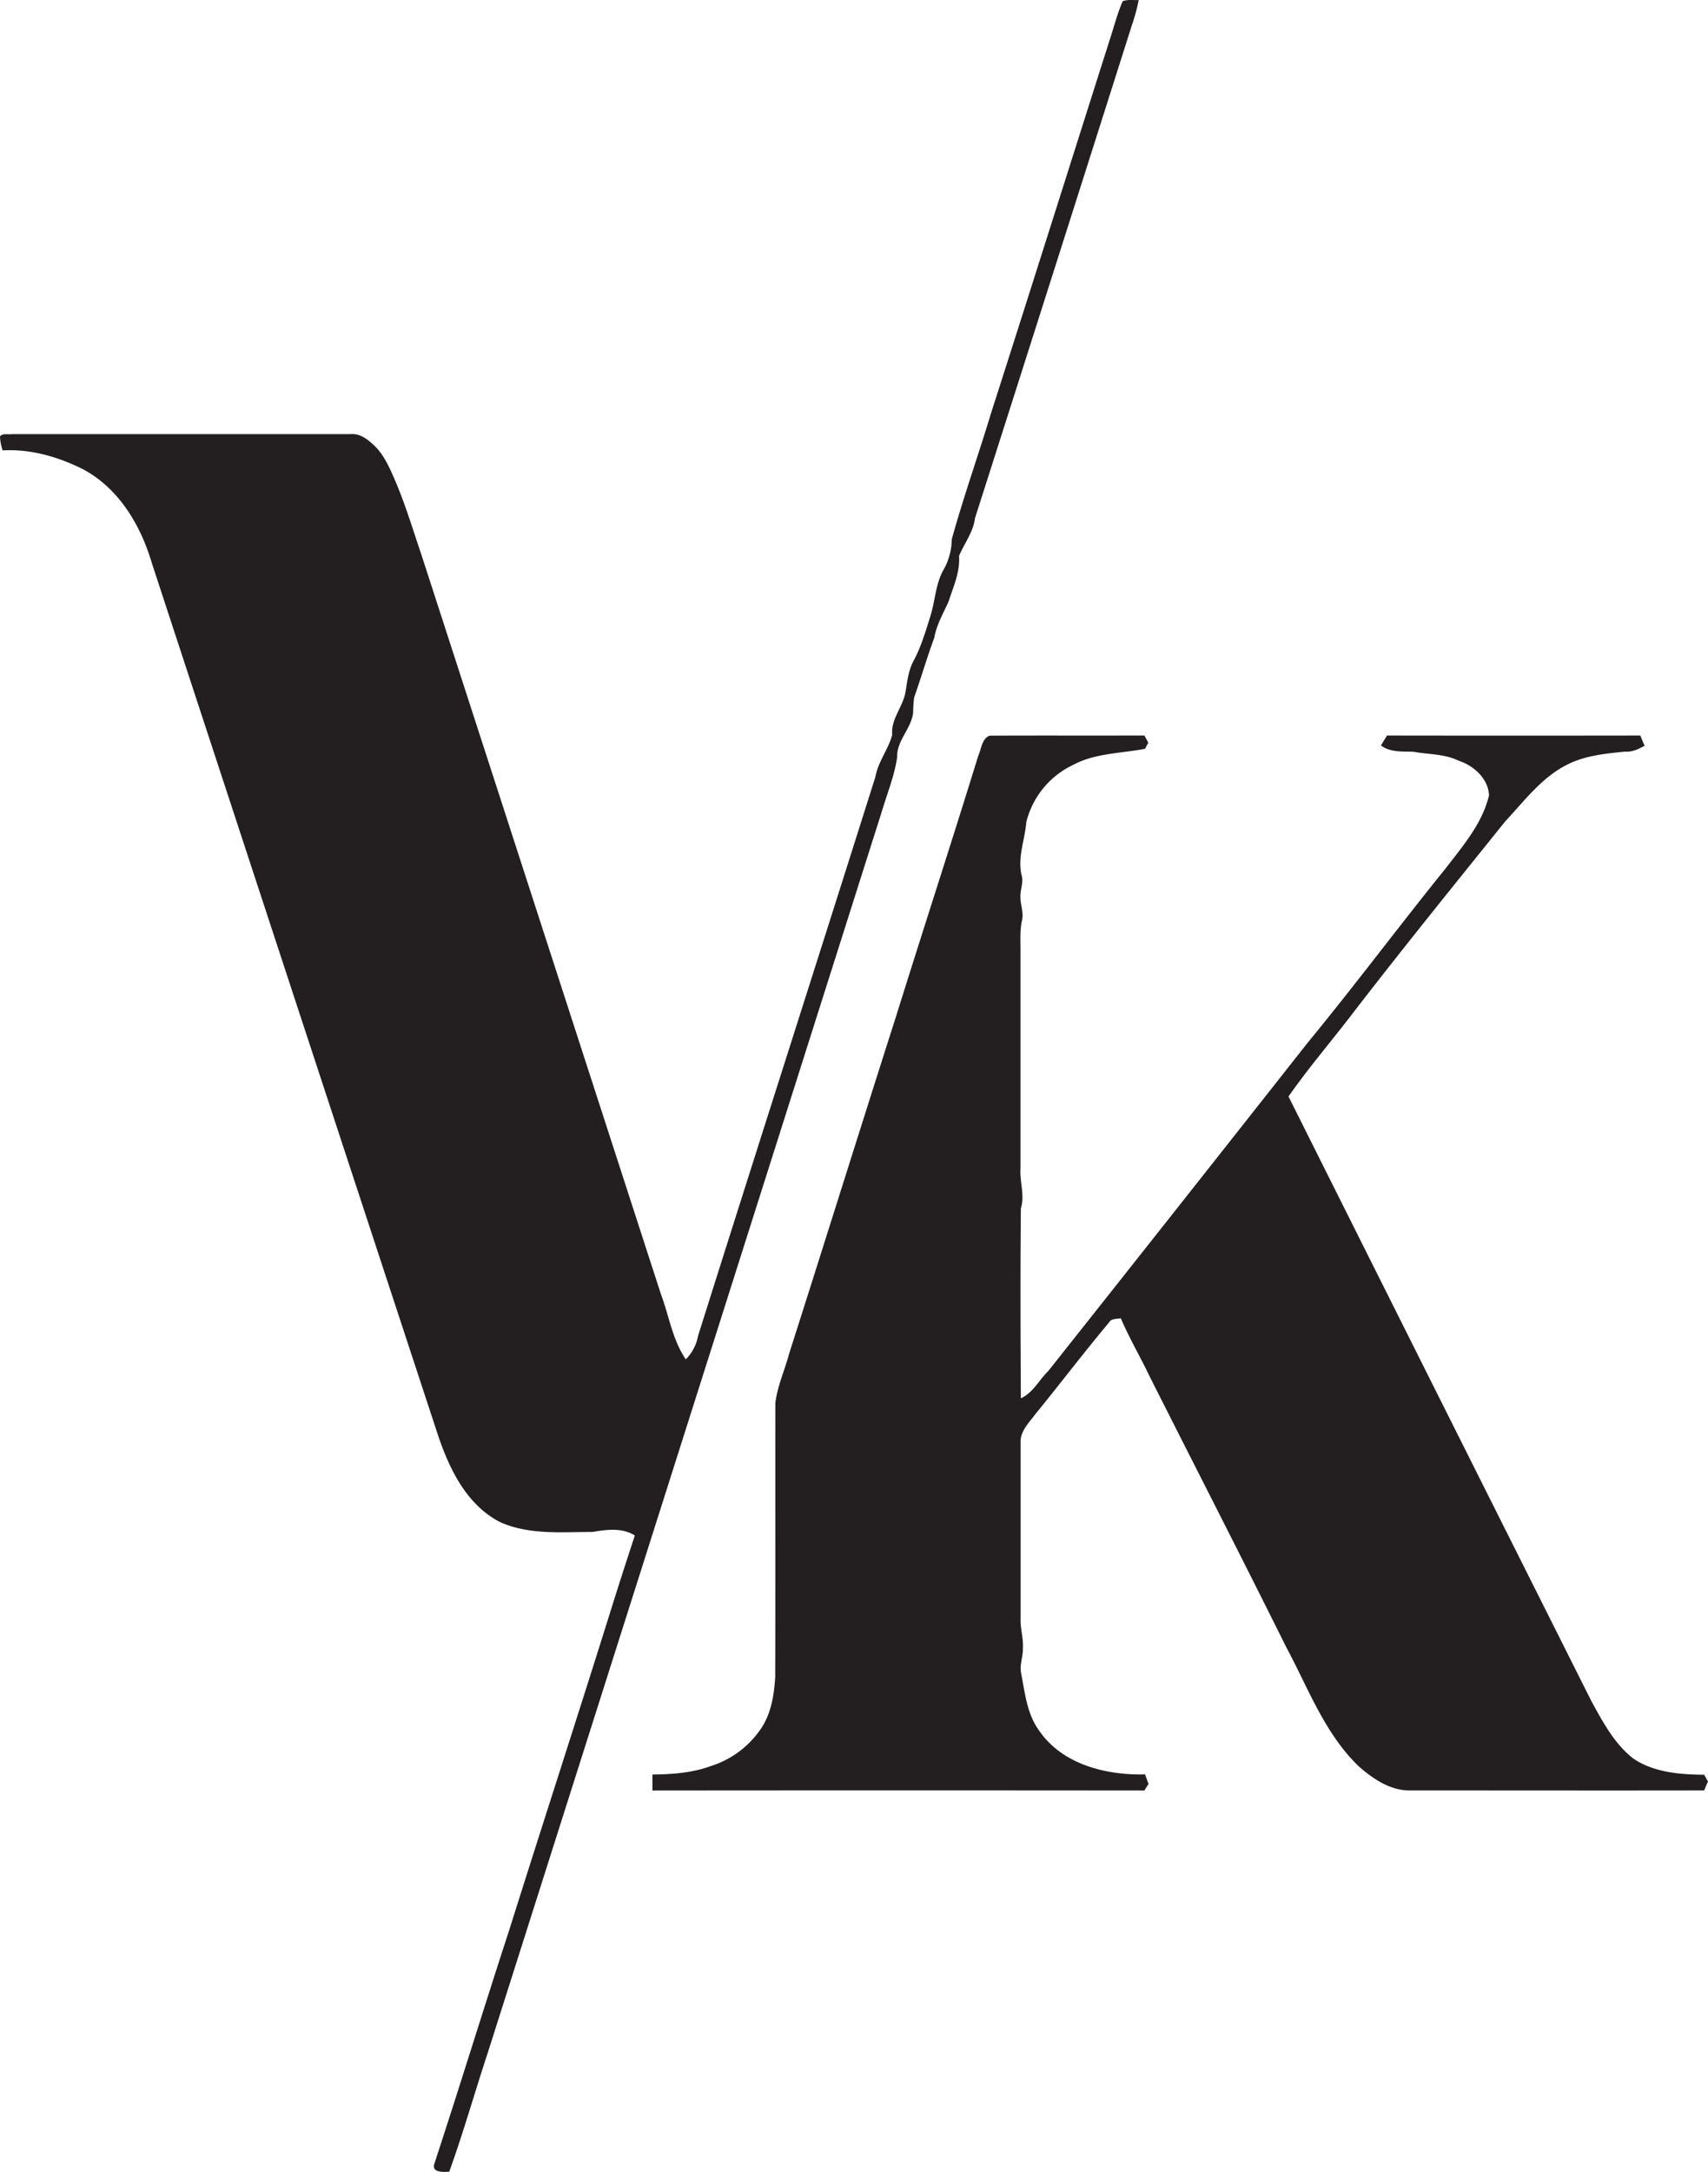 <?xml version="1.0" encoding="UTF-8"?> <svg xmlns="http://www.w3.org/2000/svg" viewBox="0 0 641.15 815.25"> <defs> <style>.cls-1{fill:#231f20;}</style> </defs> <title>9Ресурс 1x</title> <g id="Слой_2" data-name="Слой 2"> <g id="Слой_1-2" data-name="Слой 1"> <g id="_231f20ff" data-name="#231f20ff"> <path class="cls-1" d="M421.45.45c1.9-.72,4-.34,6-.43a71.4,71.4,0,0,1-2.53,9.33Q395.54,101.95,366,194.49c-.66,5.26-4,9.45-6,14.2.45,6-2.12,11.46-3.88,17-2,4.49-4.55,8.79-5.41,13.7-2.74,7.39-4.93,15-7.56,22.39a47.44,47.44,0,0,0-.37,5.6c-.61,6.12-6.24,10.56-6,16.81-1,6.95-3.7,13.51-5.7,20.22q-73.89,233-147.94,466c-4.92,14.89-9.17,30-14.5,44.77-2.19.1-6.68.45-5.59-3,9.6-29.22,18.61-58.64,28.16-87.88,12.59-40,25.58-79.9,38.1-119.94q4.38-14,9-28c-4.82-3-10.53-2.23-15.83-1.33-11.61,0-23.77,1.19-34.67-3.65-12.59-6.42-19.1-19.89-23.4-32.68Q110.63,375,57,211.37C52.81,197.12,44.53,183.16,31,176.06c-9.24-4.63-19.61-7.59-30-7a18.15,18.15,0,0,1-1-5.29c1.13-1.22,3-.59,4.48-.81,42.35,0,84.69,0,127,0,3.66-.4,6.68,2.06,9.15,4.44,3,2.9,4.89,6.67,6.57,10.43,4.43,9.73,7.46,20,10.89,30.09q45,138.93,90,277.84c3.07,8.17,4.32,17.14,9.34,24.48a16.62,16.62,0,0,0,4.6-8.78c22.06-70,44.48-139.87,66.58-209.86,1-5.67,4.84-10.3,6.31-15.75-.56-6,4.07-10.51,5-16.17.66-4,1.09-8.12,3.07-11.73,2.84-5.3,4.5-11.09,6.29-16.79s1.88-11.84,4.82-17.13a24,24,0,0,0,3.18-11.61c4.43-16,10-31.65,14.81-47.55,15-46.78,29.75-93.62,44.64-140.43C418.25,9.81,419.44,5,421.45.45Z"></path> <path class="cls-1" d="M520.65,276.09q47.55.07,95.1,0c.51,1.28,1,2.56,1.62,3.83-2.3,1.25-4.72,2.45-7.42,2.22-7.23.72-14.66,1.43-21.28,4.69-9.77,4.75-16.33,13.67-23.57,21.41-18.85,23.44-37.78,46.82-56.17,70.63-8.33,11-17.35,21.42-25.25,32.71q56.79,113.58,113.77,227.1c4.26,7.73,8.56,15.88,15.66,21.41,7.76,5.25,17.52,6,26.61,6.08l1.43,2.57c-.5,1.09-1,2.2-1.42,3.32-36.76.07-73.51,0-110.26,0-7.49.16-14-4.31-19.38-9-12.86-12.36-19-29.43-27.28-44.82-16.89-34-34.21-67.76-51.29-101.65-3.48-7.31-7.61-14.31-10.79-21.77-1.53.33-3.49,0-4.41,1.57-9.43,11.27-18.34,23-27.62,34.38-2.23,3-5.22,5.9-5.59,9.79,0,22.36,0,44.72,0,67.08-.14,3.69,1.11,7.28.86,11,.13,3-1.2,6-.74,9,1.52,7.61,2.18,15.75,7,22.18,8.7,12.57,25.13,16.59,39.62,16.22.4,1.19.83,2.38,1.29,3.58-.39.61-1.17,1.85-1.55,2.47q-92.34-.09-184.67,0c0-2,0-4,0-6,7.41-.07,15-.61,22-3.21A35.5,35.5,0,0,0,286,648.34c3.58-5.6,4.59-12.34,5-18.84.1-34.31,0-68.62.06-102.92.78-6.36,3.51-12.26,5.15-18.41,13.48-42.22,26.68-84.53,40.18-126.74,10.18-32.65,20.79-65.16,30.86-97.84,1.16-2.53,1.3-6.34,4.24-7.45,19.36-.09,38.73,0,58.1-.06l1.45,2.7-1.2,2.28c-9,1.76-18.61,1.59-26.89,6a32.36,32.36,0,0,0-17.69,21.52c-.54,6.68-3.37,13.26-1.76,20,.79,2.67-.56,5.31-.45,8-.08,3,1.35,6,.57,9-.87,3.94-.49,8-.55,12,0,27,0,54,0,81-.36,5,1.7,10,.14,15-.23,23.75-.14,47.53,0,71.29,4.63-2.09,6.8-6.88,10.3-10.25q48.66-61.38,97.14-122.94c17.78-21.63,34.53-44.07,52.12-65.85,6.44-8.39,13.69-16.76,16.18-27.32-.33-6.32-5.74-11.11-11.47-13-5.28-2.57-11.21-2.28-16.84-3.32-4.21-.2-8.66.33-12.25-2.37C519.12,278.6,519.89,277.35,520.65,276.09Z"></path> </g> </g> </g> </svg> 